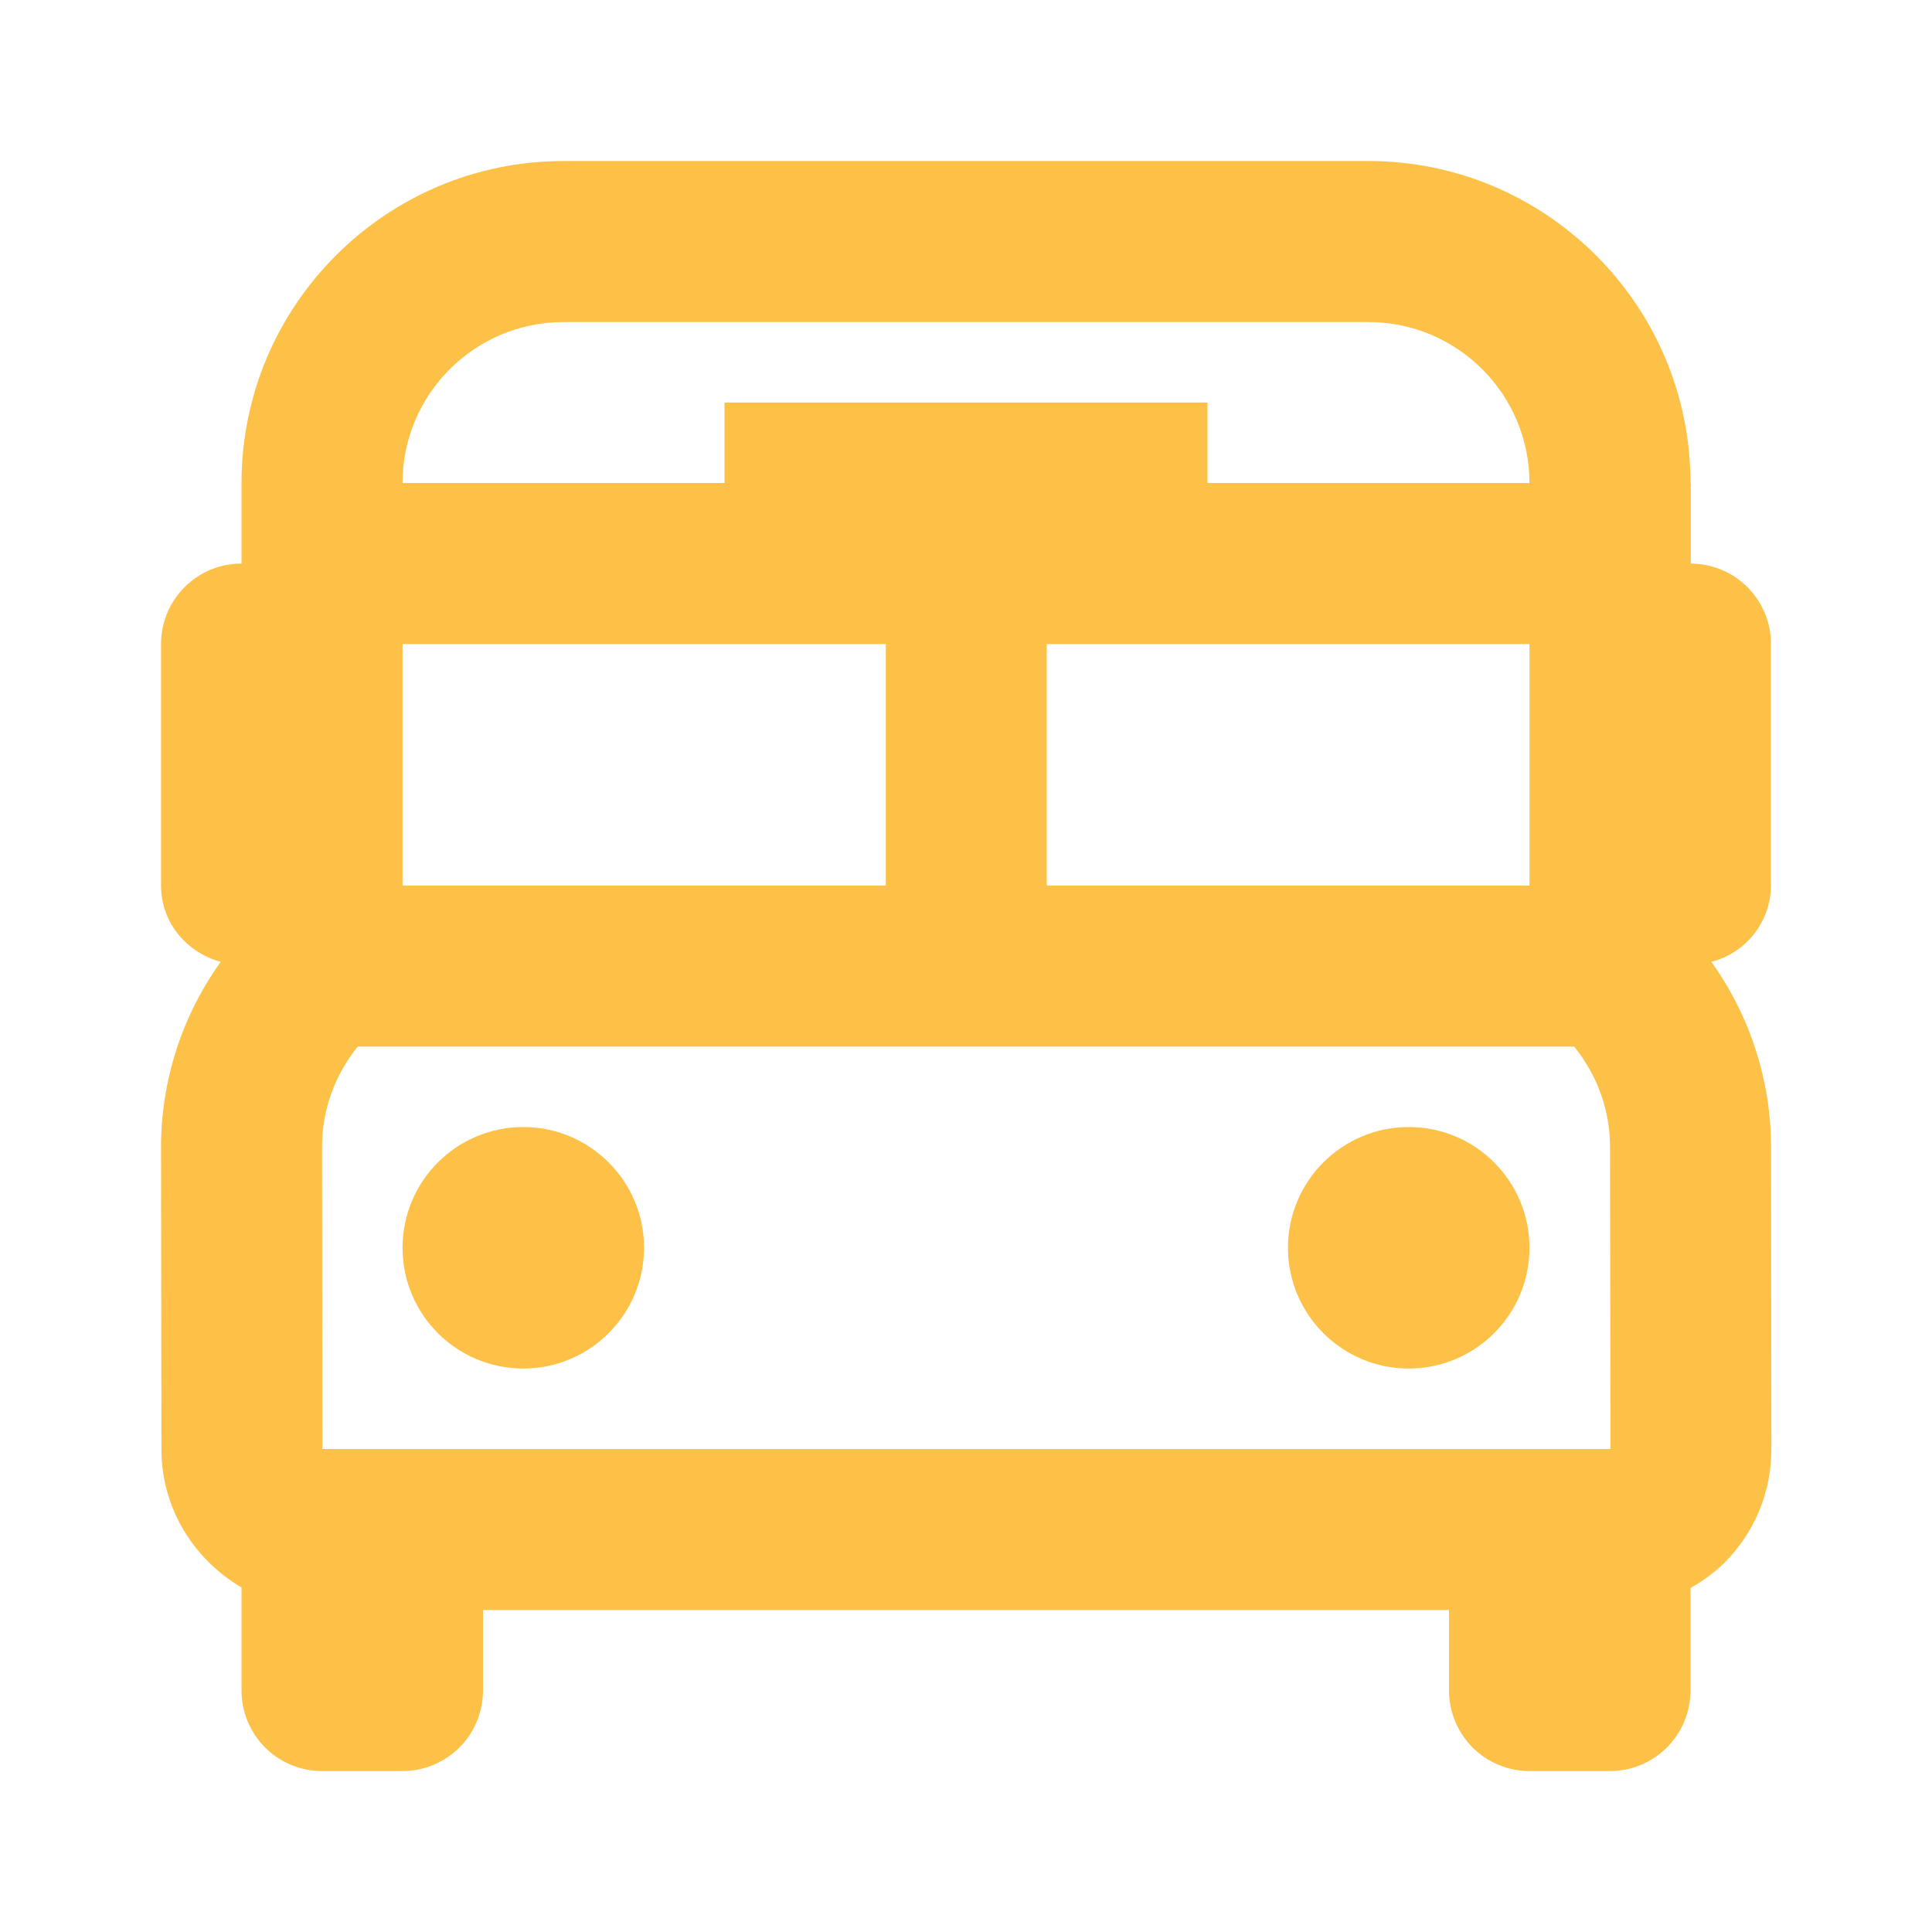 <svg width="20" height="20" viewBox="0 0 20 20" fill="none" xmlns="http://www.w3.org/2000/svg">
<g id="Icon / bus-school">
<g id="icon">
<path d="M17.716 9.957C17.891 9.912 18.047 9.81 18.159 9.667C18.271 9.524 18.332 9.348 18.333 9.167V6.667C18.333 6.447 18.246 6.235 18.09 6.079C17.935 5.923 17.724 5.835 17.503 5.834V5H17.5C17.5 3.162 16.005 1.667 14.166 1.667L5.833 1.667C3.995 1.667 2.5 3.162 2.5 5V5.834C2.279 5.834 2.067 5.921 1.911 6.078C1.754 6.234 1.667 6.446 1.667 6.667L1.667 9.167C1.667 9.551 1.931 9.86 2.285 9.957C1.884 10.515 1.668 11.185 1.667 11.872L1.671 15.003C1.671 15.614 2.007 16.144 2.5 16.433V17.5C2.5 17.721 2.588 17.933 2.744 18.09C2.9 18.246 3.112 18.334 3.333 18.334H4.167C4.388 18.334 4.599 18.246 4.756 18.09C4.912 17.933 5 17.721 5 17.5V16.667H15V17.5C15 17.721 15.088 17.933 15.244 18.09C15.4 18.246 15.612 18.334 15.833 18.334H16.666C16.887 18.334 17.099 18.246 17.256 18.09C17.412 17.933 17.5 17.721 17.5 17.5V16.439C17.628 16.367 17.746 16.28 17.851 16.178C18.165 15.863 18.338 15.444 18.337 14.999L18.334 11.866C18.331 11.181 18.115 10.514 17.716 9.957ZM3.337 15L3.334 11.87C3.333 11.487 3.468 11.128 3.703 10.834H16.296C16.532 11.128 16.666 11.486 16.667 11.869L16.672 15H3.337ZM9.17 6.667V9.167H4.167V6.667H9.17ZM15.833 9.167H10.836V6.667H15.833V9.167ZM5.833 3.334L14.166 3.334C15.086 3.334 15.833 4.081 15.833 5L12.5 5V4.167H7.5V5H4.167C4.167 4.081 4.914 3.334 5.833 3.334Z" fill="#FDC148"/>
<path d="M5.417 14.167C6.107 14.167 6.667 13.607 6.667 12.917C6.667 12.227 6.107 11.667 5.417 11.667C4.726 11.667 4.167 12.227 4.167 12.917C4.167 13.607 4.726 14.167 5.417 14.167Z" fill="#FDC148"/>
<path d="M14.583 14.167C15.274 14.167 15.833 13.607 15.833 12.917C15.833 12.227 15.274 11.667 14.583 11.667C13.893 11.667 13.333 12.227 13.333 12.917C13.333 13.607 13.893 14.167 14.583 14.167Z" fill="#FDC148"/>
</g>
</g>
</svg>
